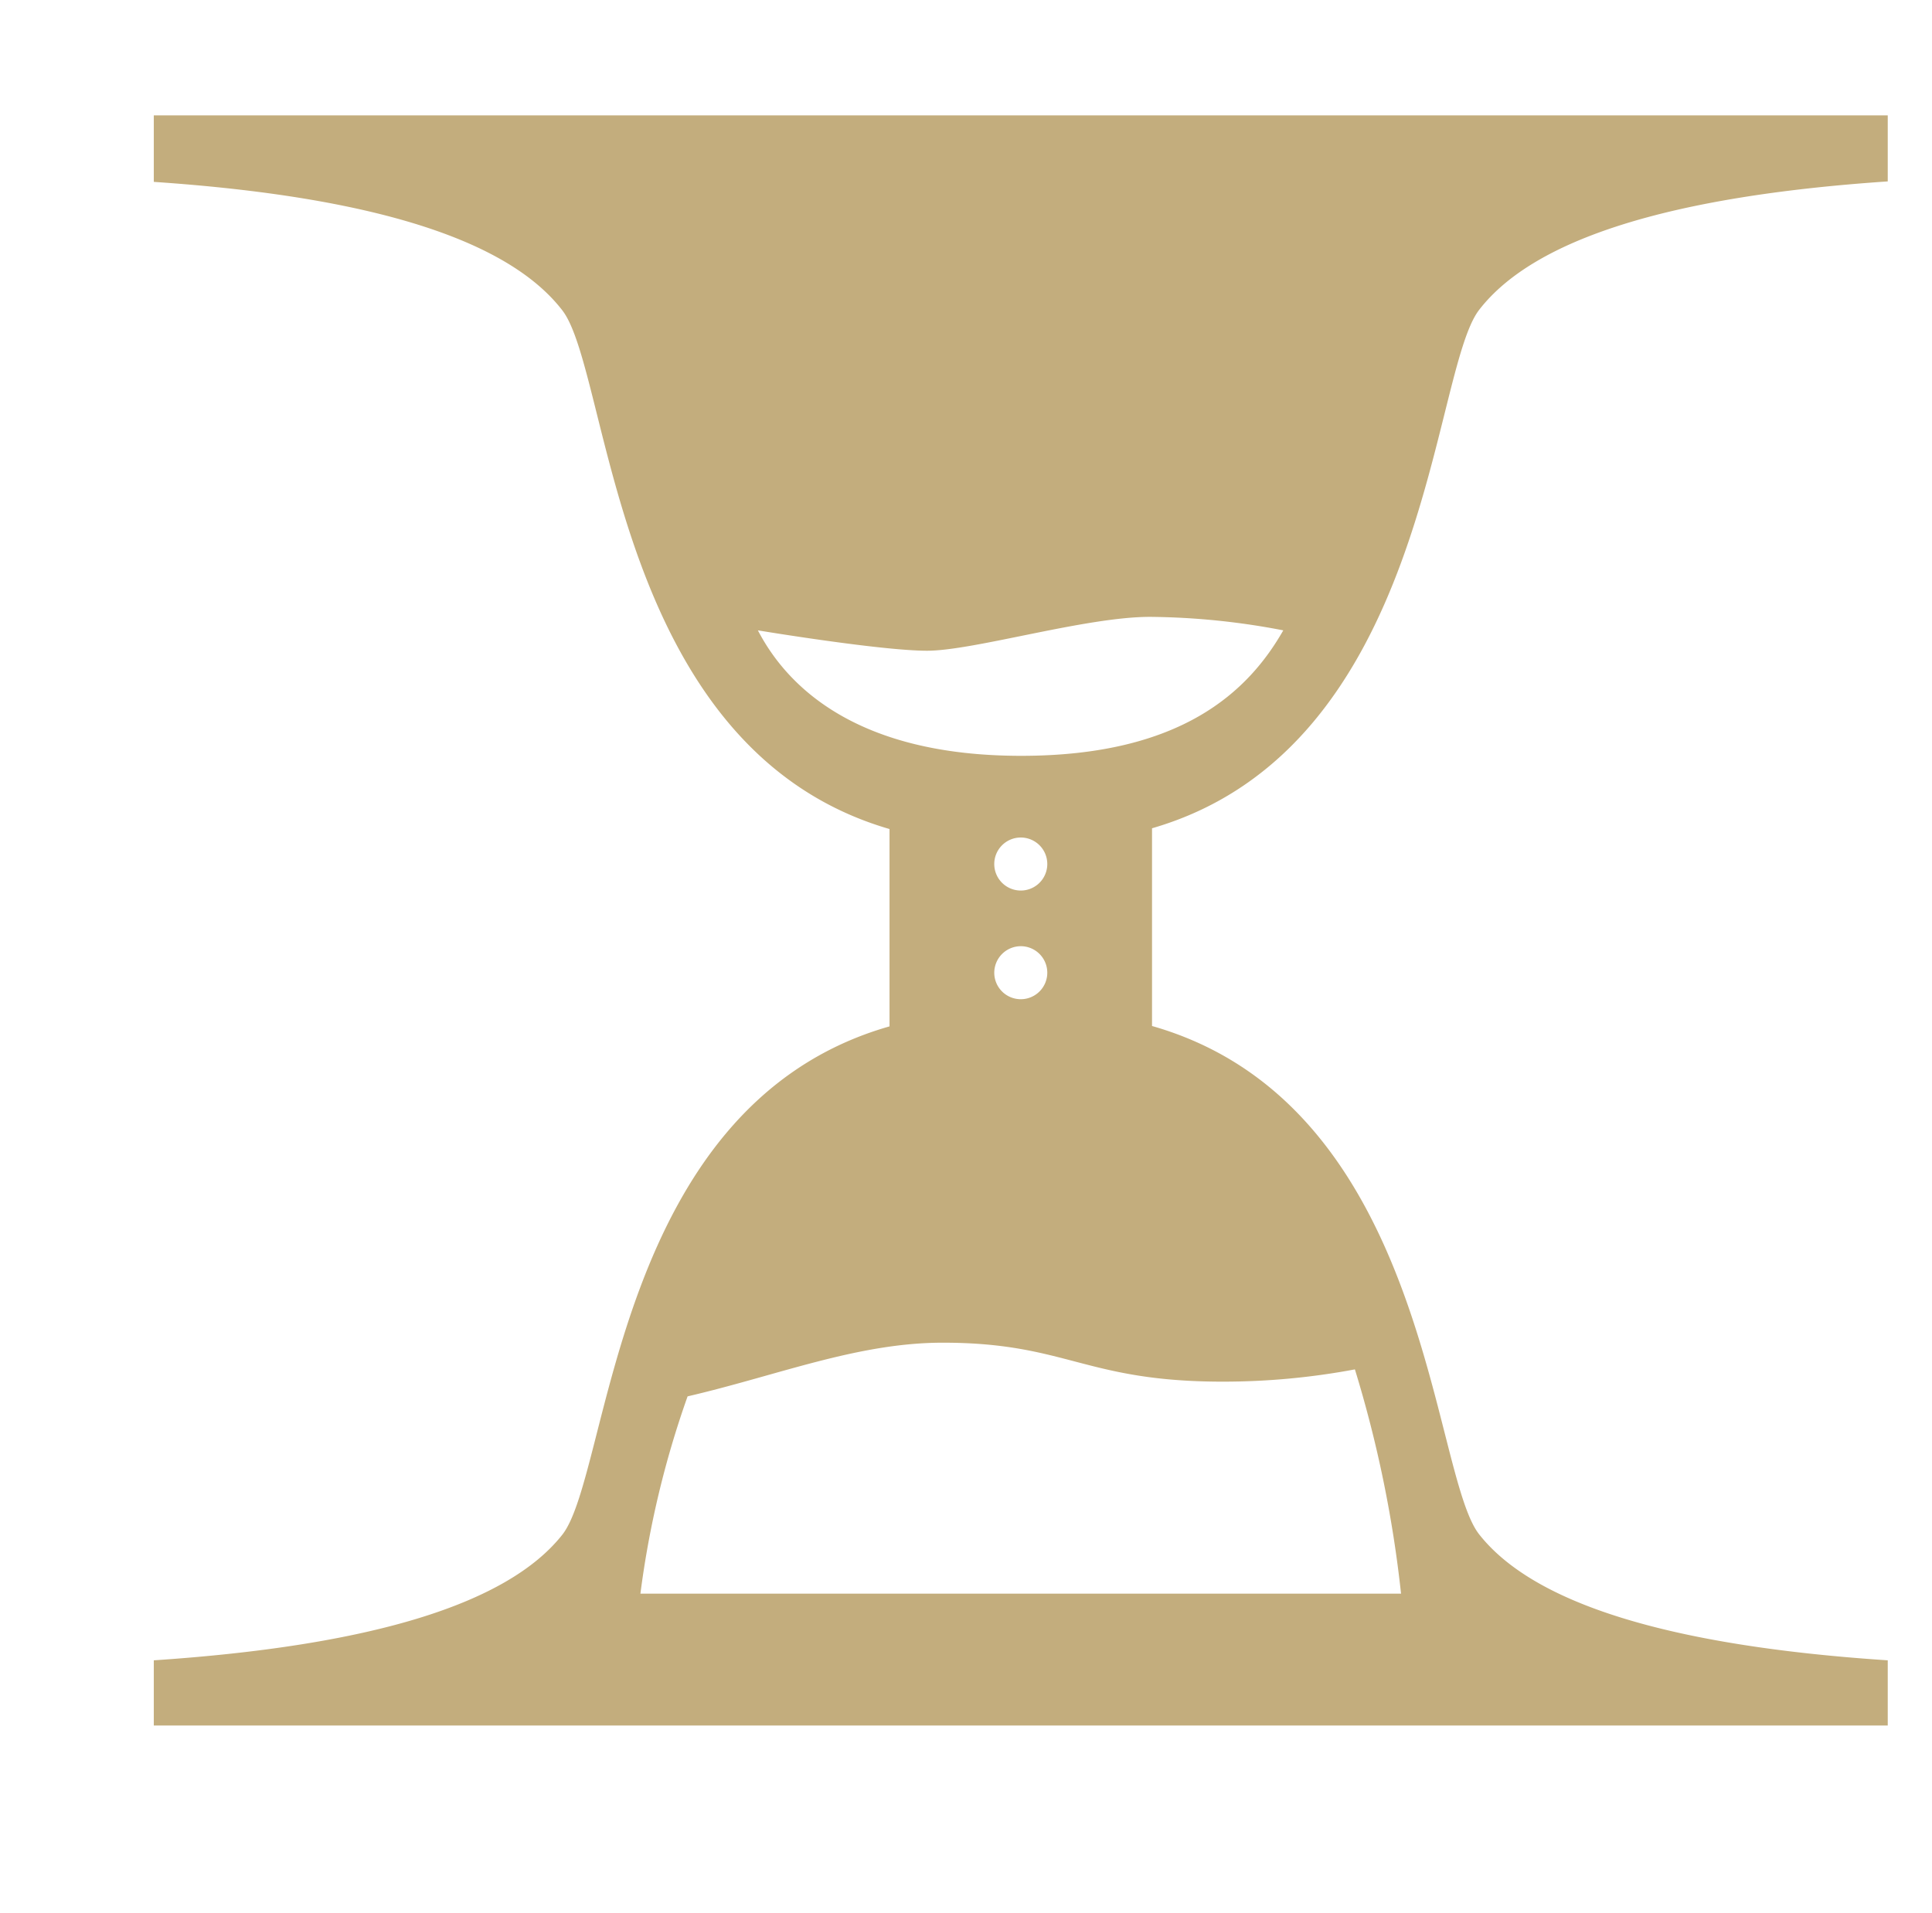 <svg xmlns="http://www.w3.org/2000/svg" viewBox="0 0 204.75 202.81"><defs><style>.cls-1{fill:#c3ad7d;}</style></defs><g id="Layer_8" data-name="Layer 8"><path class="cls-1" d="M156.77,32.83q8.72-11.26,43.29-13.6v-7H16.3v7.05q34.58,2.34,43.28,13.6c5.15,6.6,5.36,46.48,34.69,55v20.92c-29.33,8.36-29.54,47.42-34.69,53.9Q50.88,173.69,16.3,176v6.91H200.06V176q-34.58-2.29-43.29-13.34c-5.15-6.48-5.35-45.54-34.68-53.9V87.8C151.42,79.31,151.62,39.43,156.77,32.83ZM129.59,146.46a75.82,75.82,0,0,0,14-1.3,127.58,127.58,0,0,1,4.89,23.77H67.87a101,101,0,0,1,5-20.91c9.56-2.22,18-5.69,27.05-5.69C113.07,142.33,114.93,146.46,129.59,146.46ZM108.17,100.3a2.81,2.81,0,1,1-2.8,2.82A2.82,2.82,0,0,1,108.17,100.3Zm-2.8-8.7a2.81,2.81,0,1,1,2.8,2.8A2.81,2.81,0,0,1,105.37,91.6Zm2.85-11.48c-17.43,0-24.8-7.33-27.9-13.3,0,0,13,2.16,17.93,2.16s16.79-3.59,23.61-3.59A77.08,77.08,0,0,1,136,66.82C132.31,73.28,125.23,80.12,108.22,80.12Z"/></g></svg>